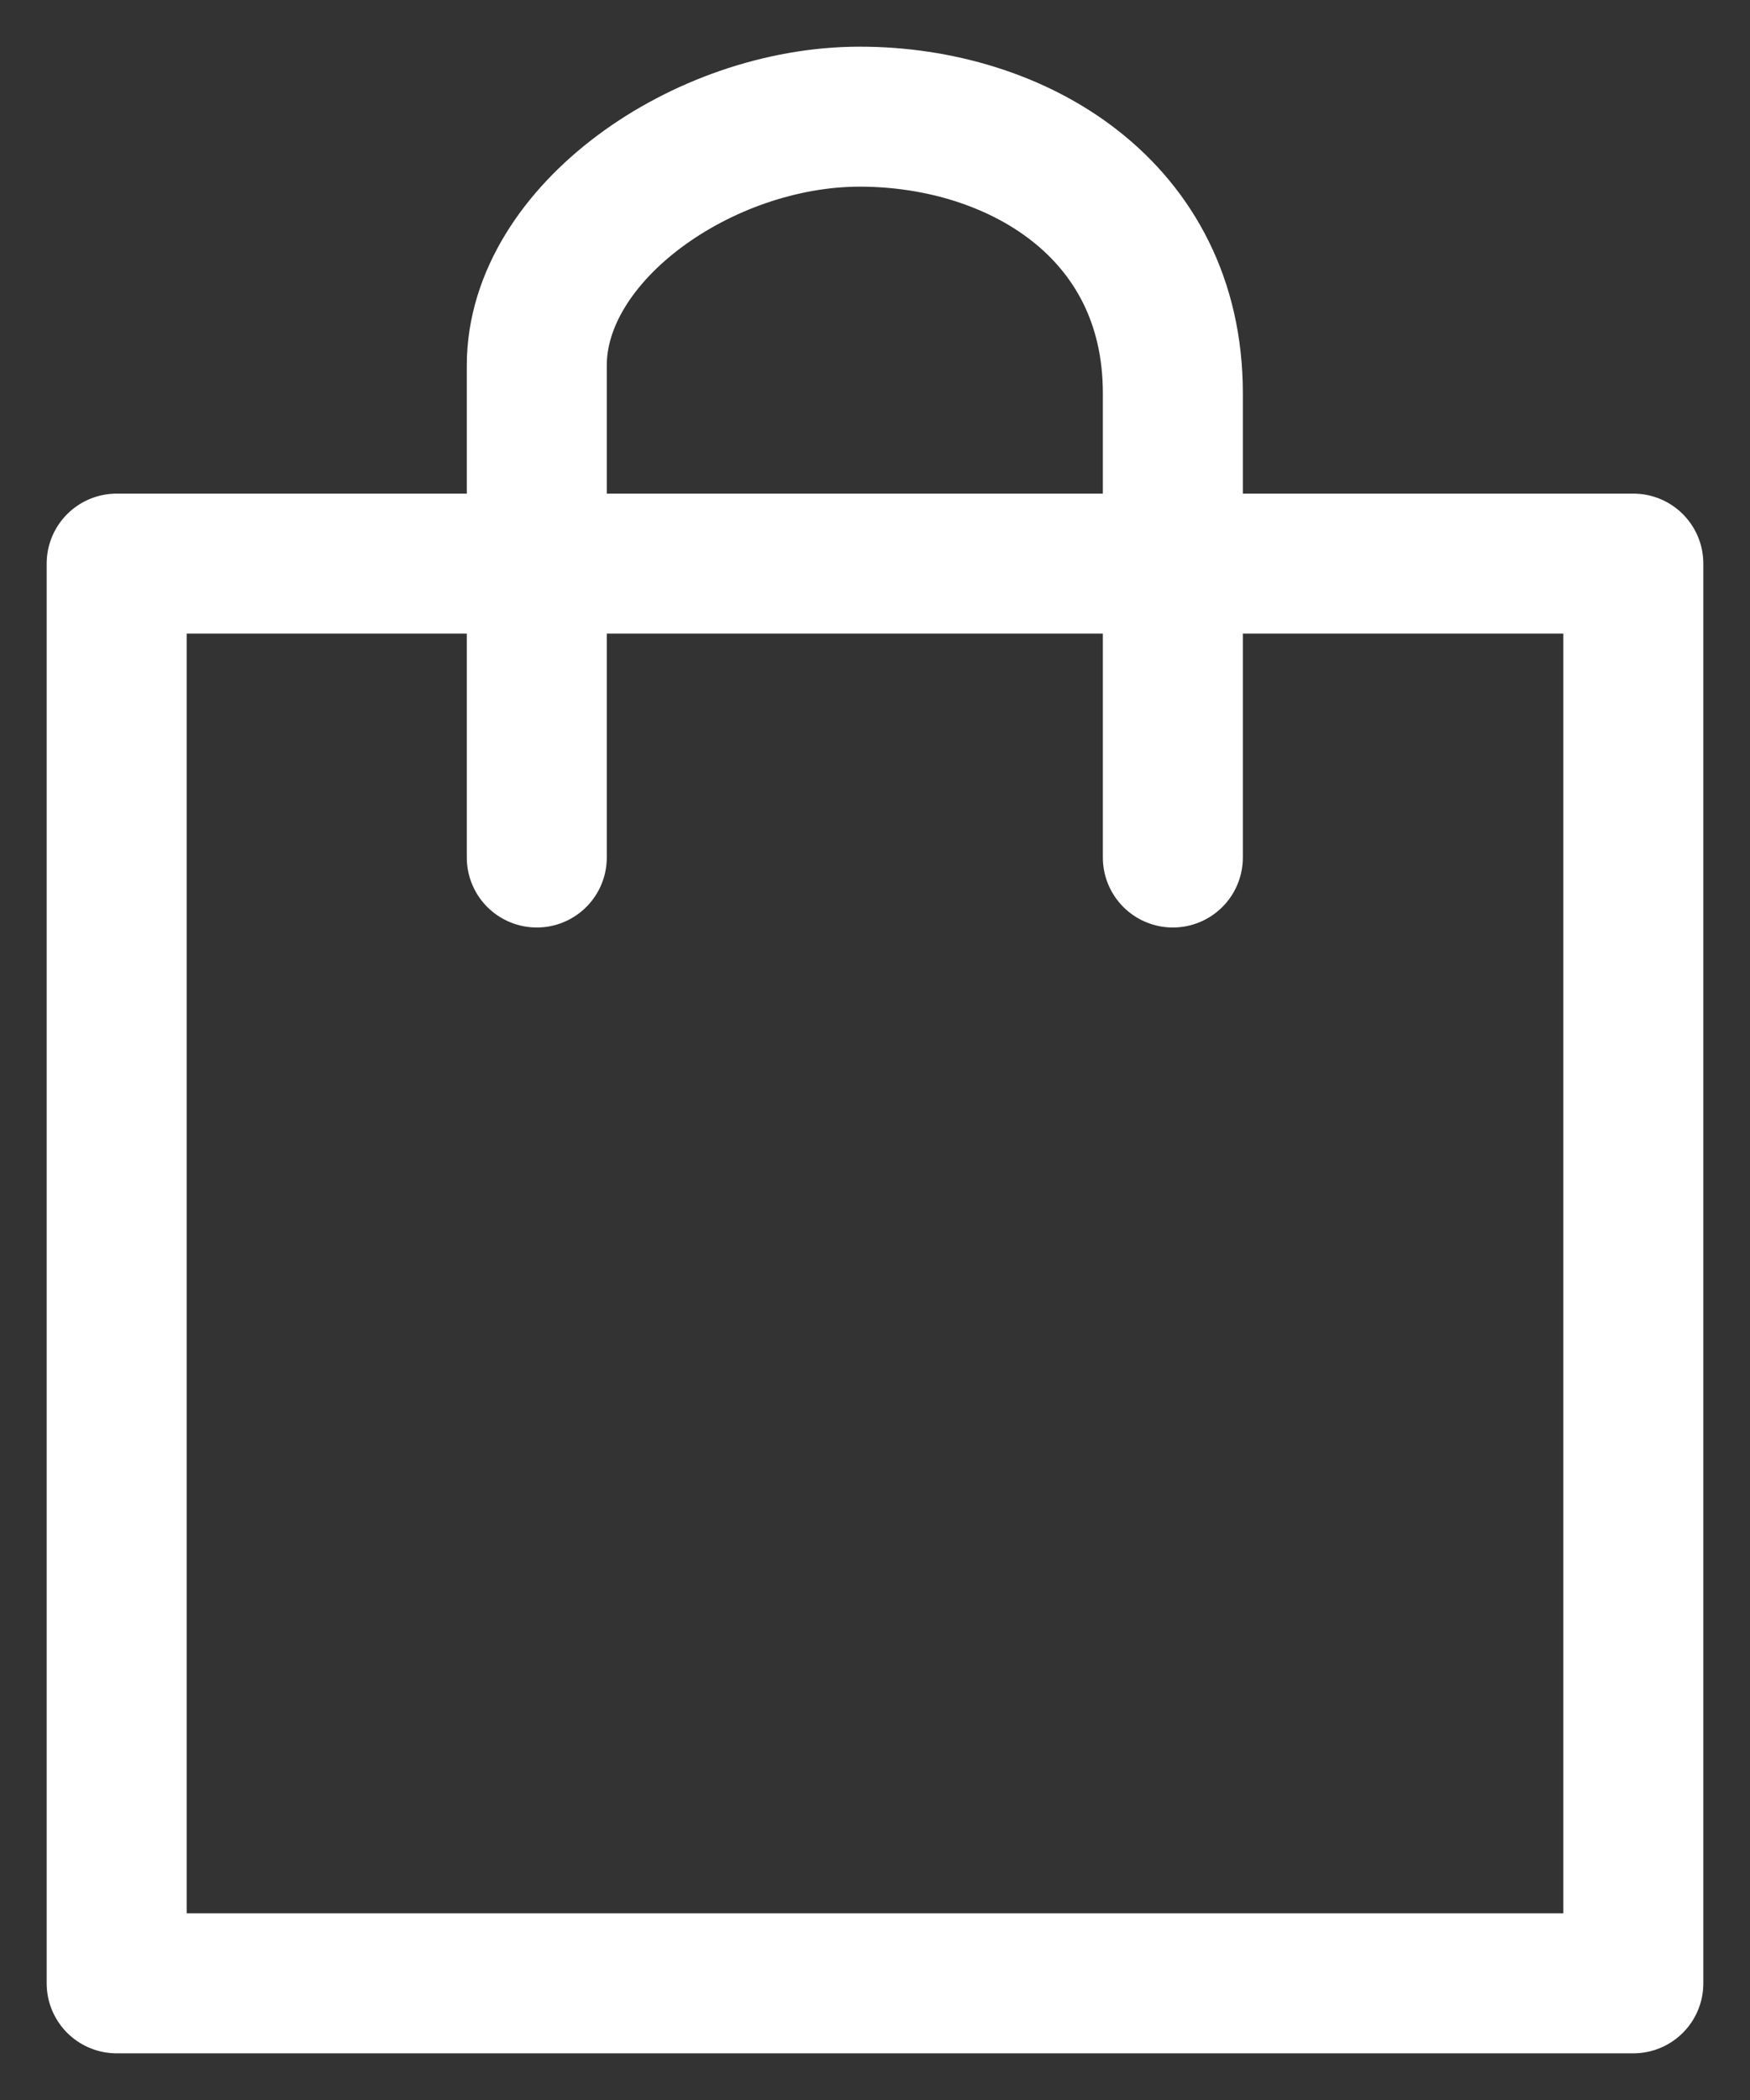 <svg width="15" height="18" viewBox="0 0 15 18" fill="none" xmlns="http://www.w3.org/2000/svg">
<rect x="0" y="0" width="15" height="18" fill="#333333" stroke="none"/>
<path d="M4.601 7.35C4.601 6.559 4.601 4.271 4.601 3.133C4.601 1.996 6.027 1 7.369 1C8.711 1 10.053 1.79 10.053 3.371C10.053 4.951 10.053 6.928 10.053 7.35M1 4.831V17H14V4.831H1Z" stroke="white" stroke-width="1.2" stroke-linecap="round" stroke-linejoin="round"/>
</svg>
